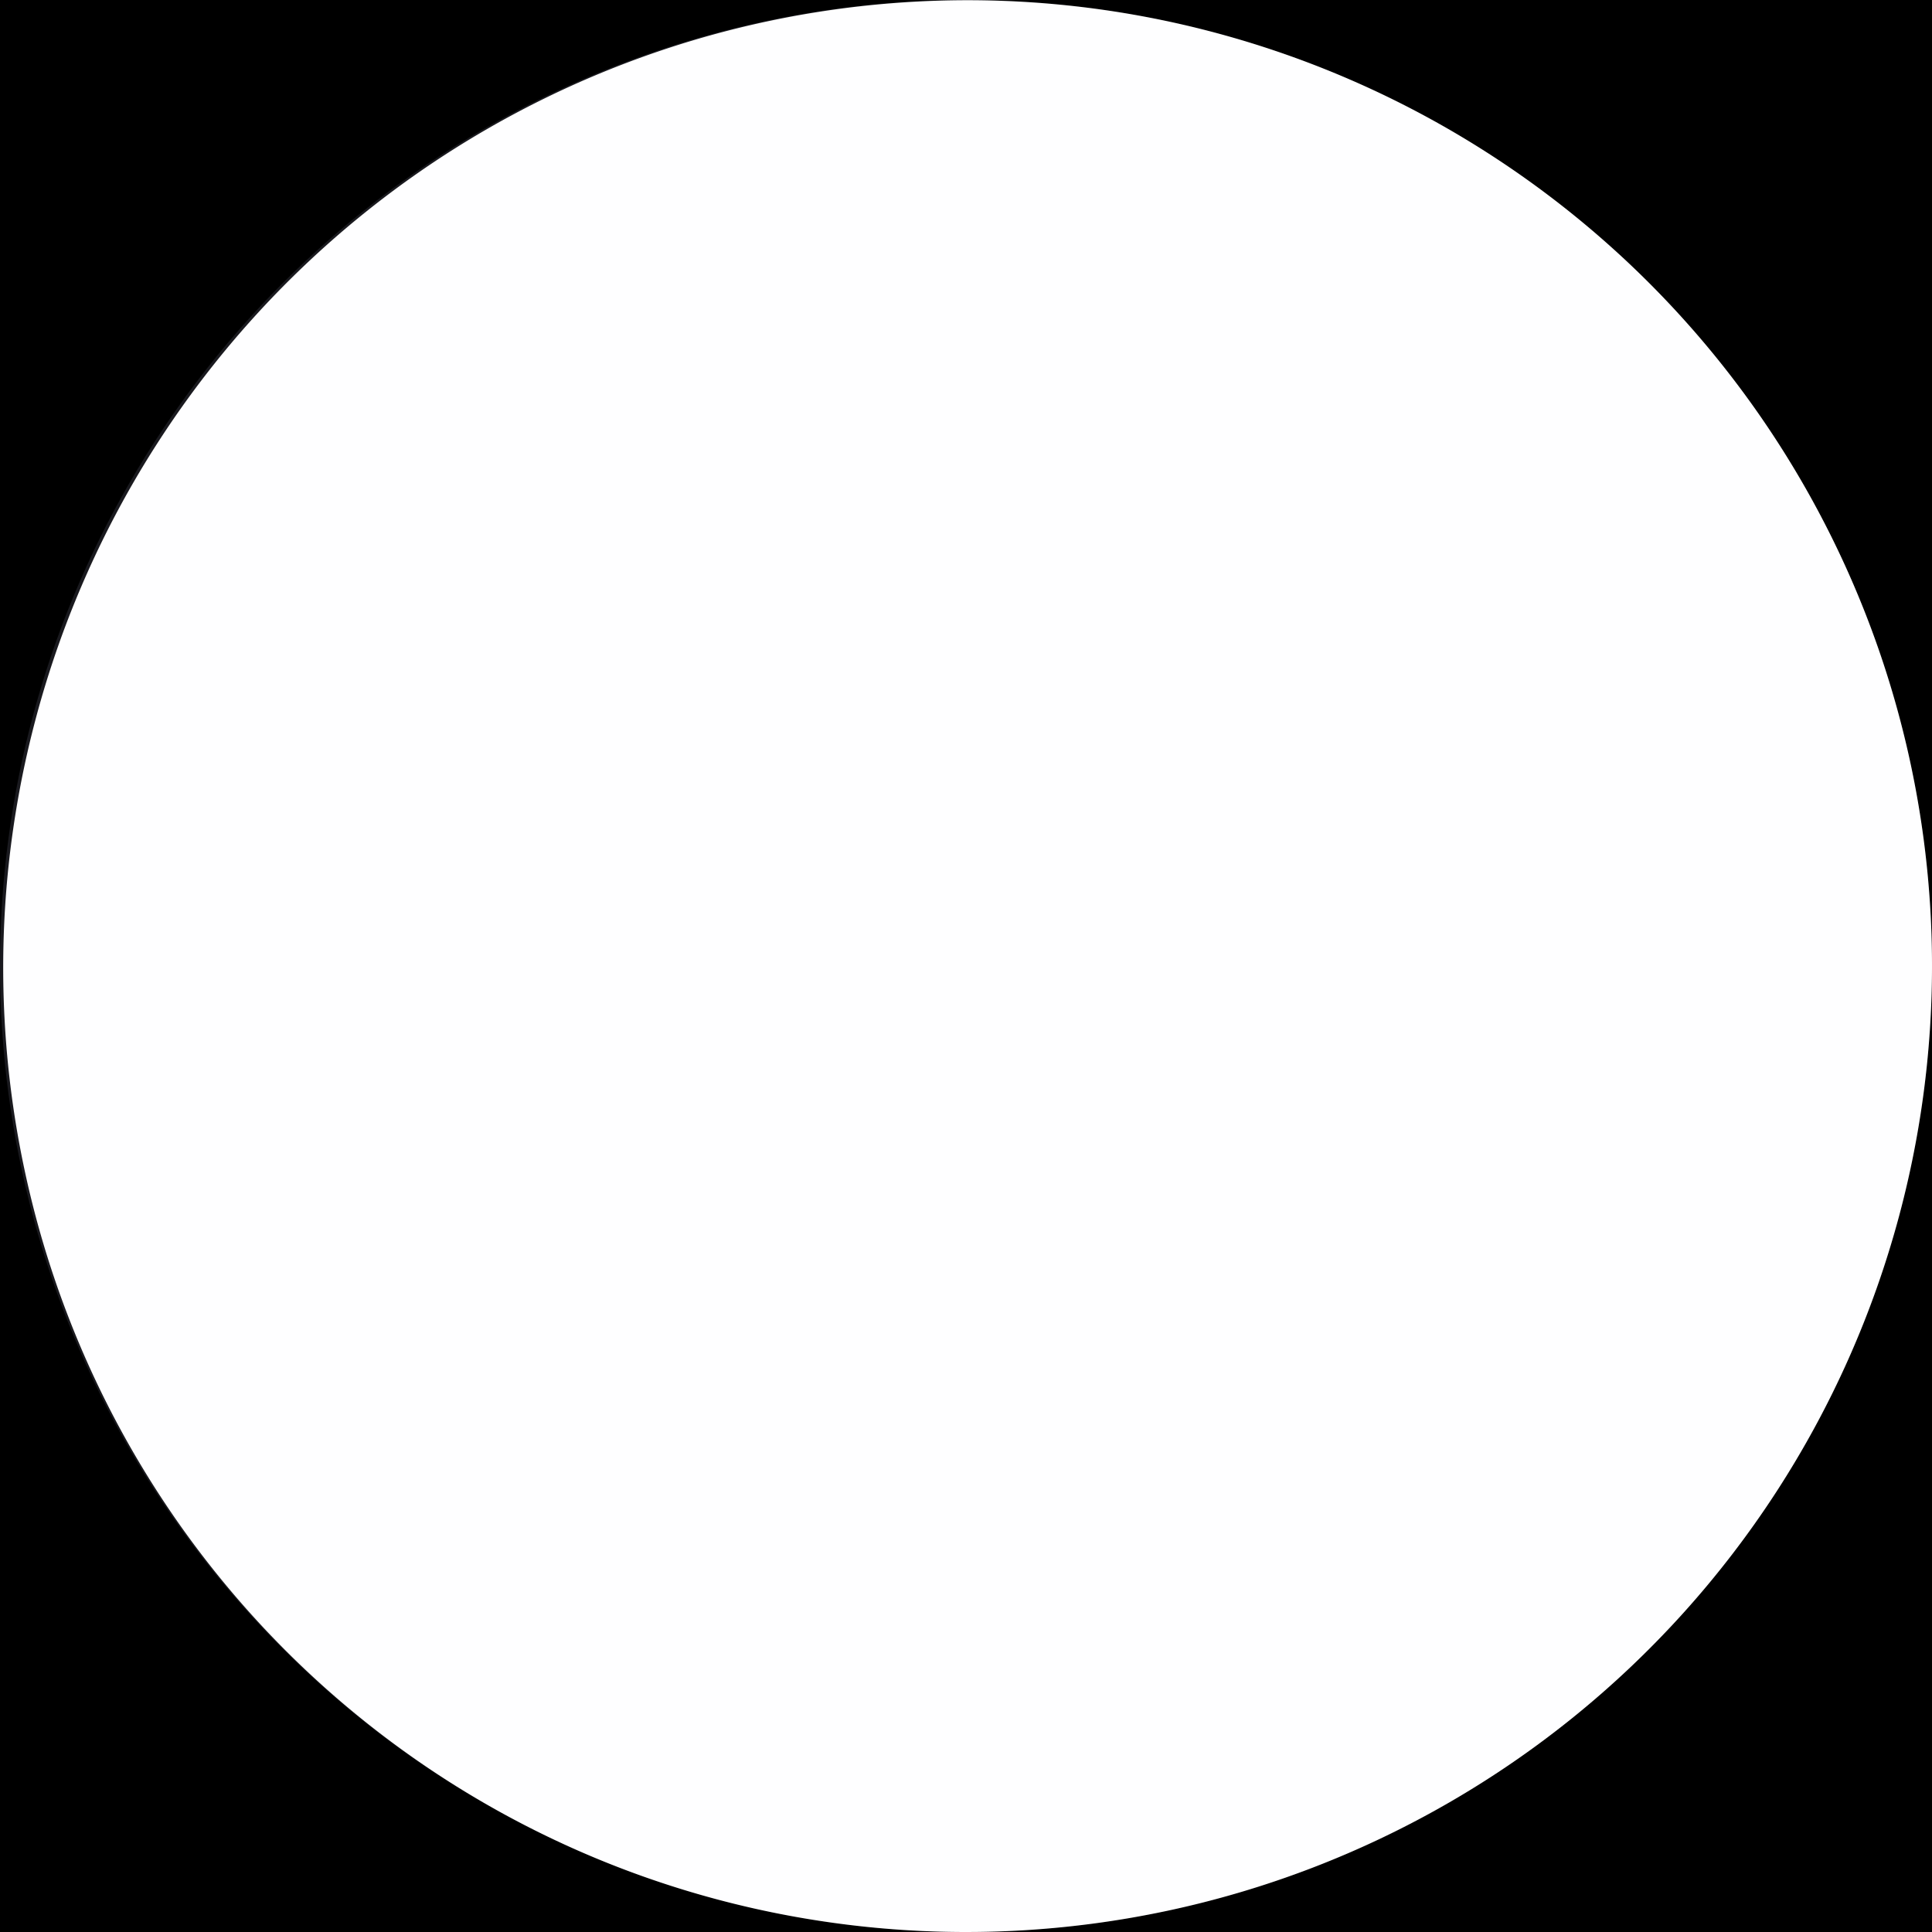 <svg xmlns="http://www.w3.org/2000/svg" id="svg0" width="200" height="200" style="border: 0px solid #666;">
        <rect id="background_rect" x="0" y="0" width="200" height="200"></rect>
        <circle id="moon_circle" cx="100" cy="100" r="100" style="stroke-width: 0px;stroke: #123;stroke-opacity: 0.5;fill: #1A1A1F;"></circle>
        <path id="moon_path" d="M 125.882 3.407 A 99.644 100 195 0 0 74.118 196.593 A 100 100 195 0 0 125.882 3.407" style="  stroke-width: 0px;stroke: #8A9BFF66;fill: #FEFEFF;fill-rule: nonzero;"></path>
</svg>
